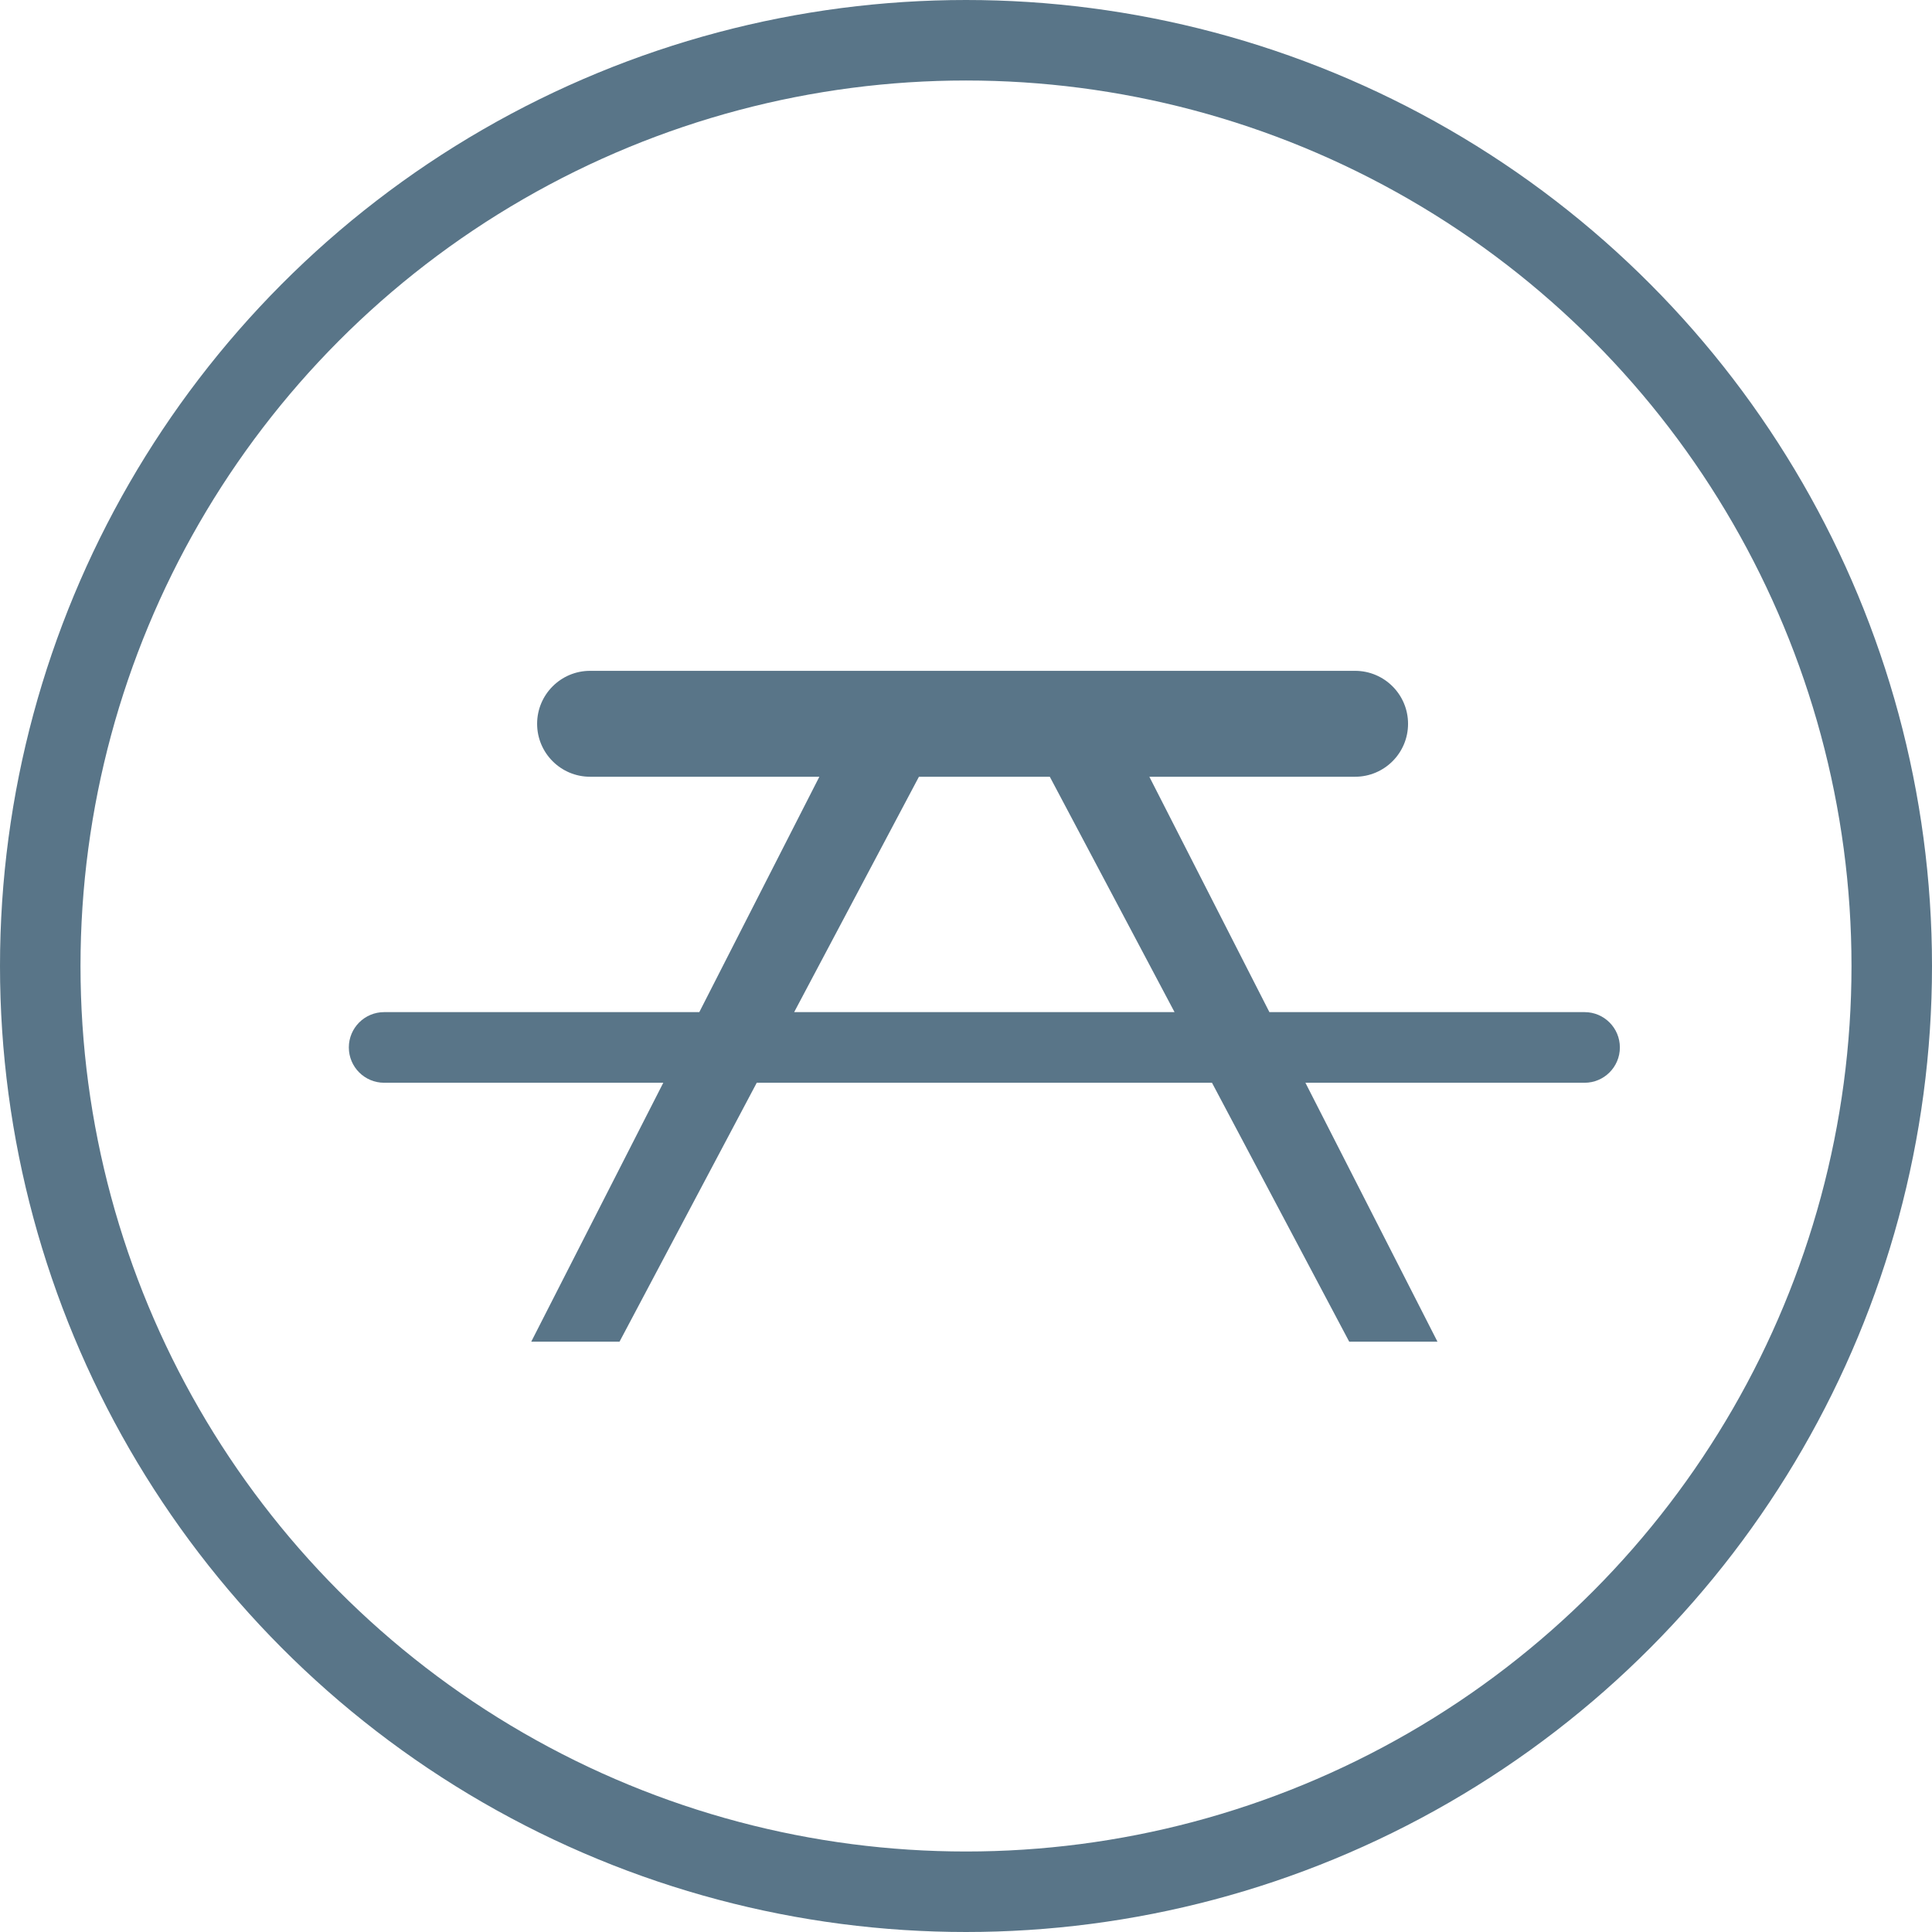 <svg width="72" height="72" viewBox="0 0 72 72" fill="none" xmlns="http://www.w3.org/2000/svg">
<circle cx="36" cy="36" r="34.5" stroke="#597588" stroke-width="3"/>
<path fill-rule="evenodd" clip-rule="evenodd" d="M21.991 25C20.901 25 20.017 25.884 20.017 26.974C20.017 28.064 20.901 28.947 21.991 28.947H30.535L26.061 37.719H14.316C13.589 37.719 13 38.308 13 39.035C13 39.762 13.589 40.351 14.316 40.351H24.719L19.798 50H23.088L28.202 40.351H45.167L50.281 50H53.57L48.649 40.351H59.053C59.779 40.351 60.368 39.762 60.368 39.035C60.368 38.308 59.779 37.719 59.053 37.719H47.307L42.833 28.947H50.5C51.59 28.947 52.474 28.064 52.474 26.974C52.474 25.884 51.59 25 50.5 25H21.991ZM39.123 28.947H34.246L29.596 37.719H43.772L39.123 28.947Z" fill="#597588"/>
</svg>
